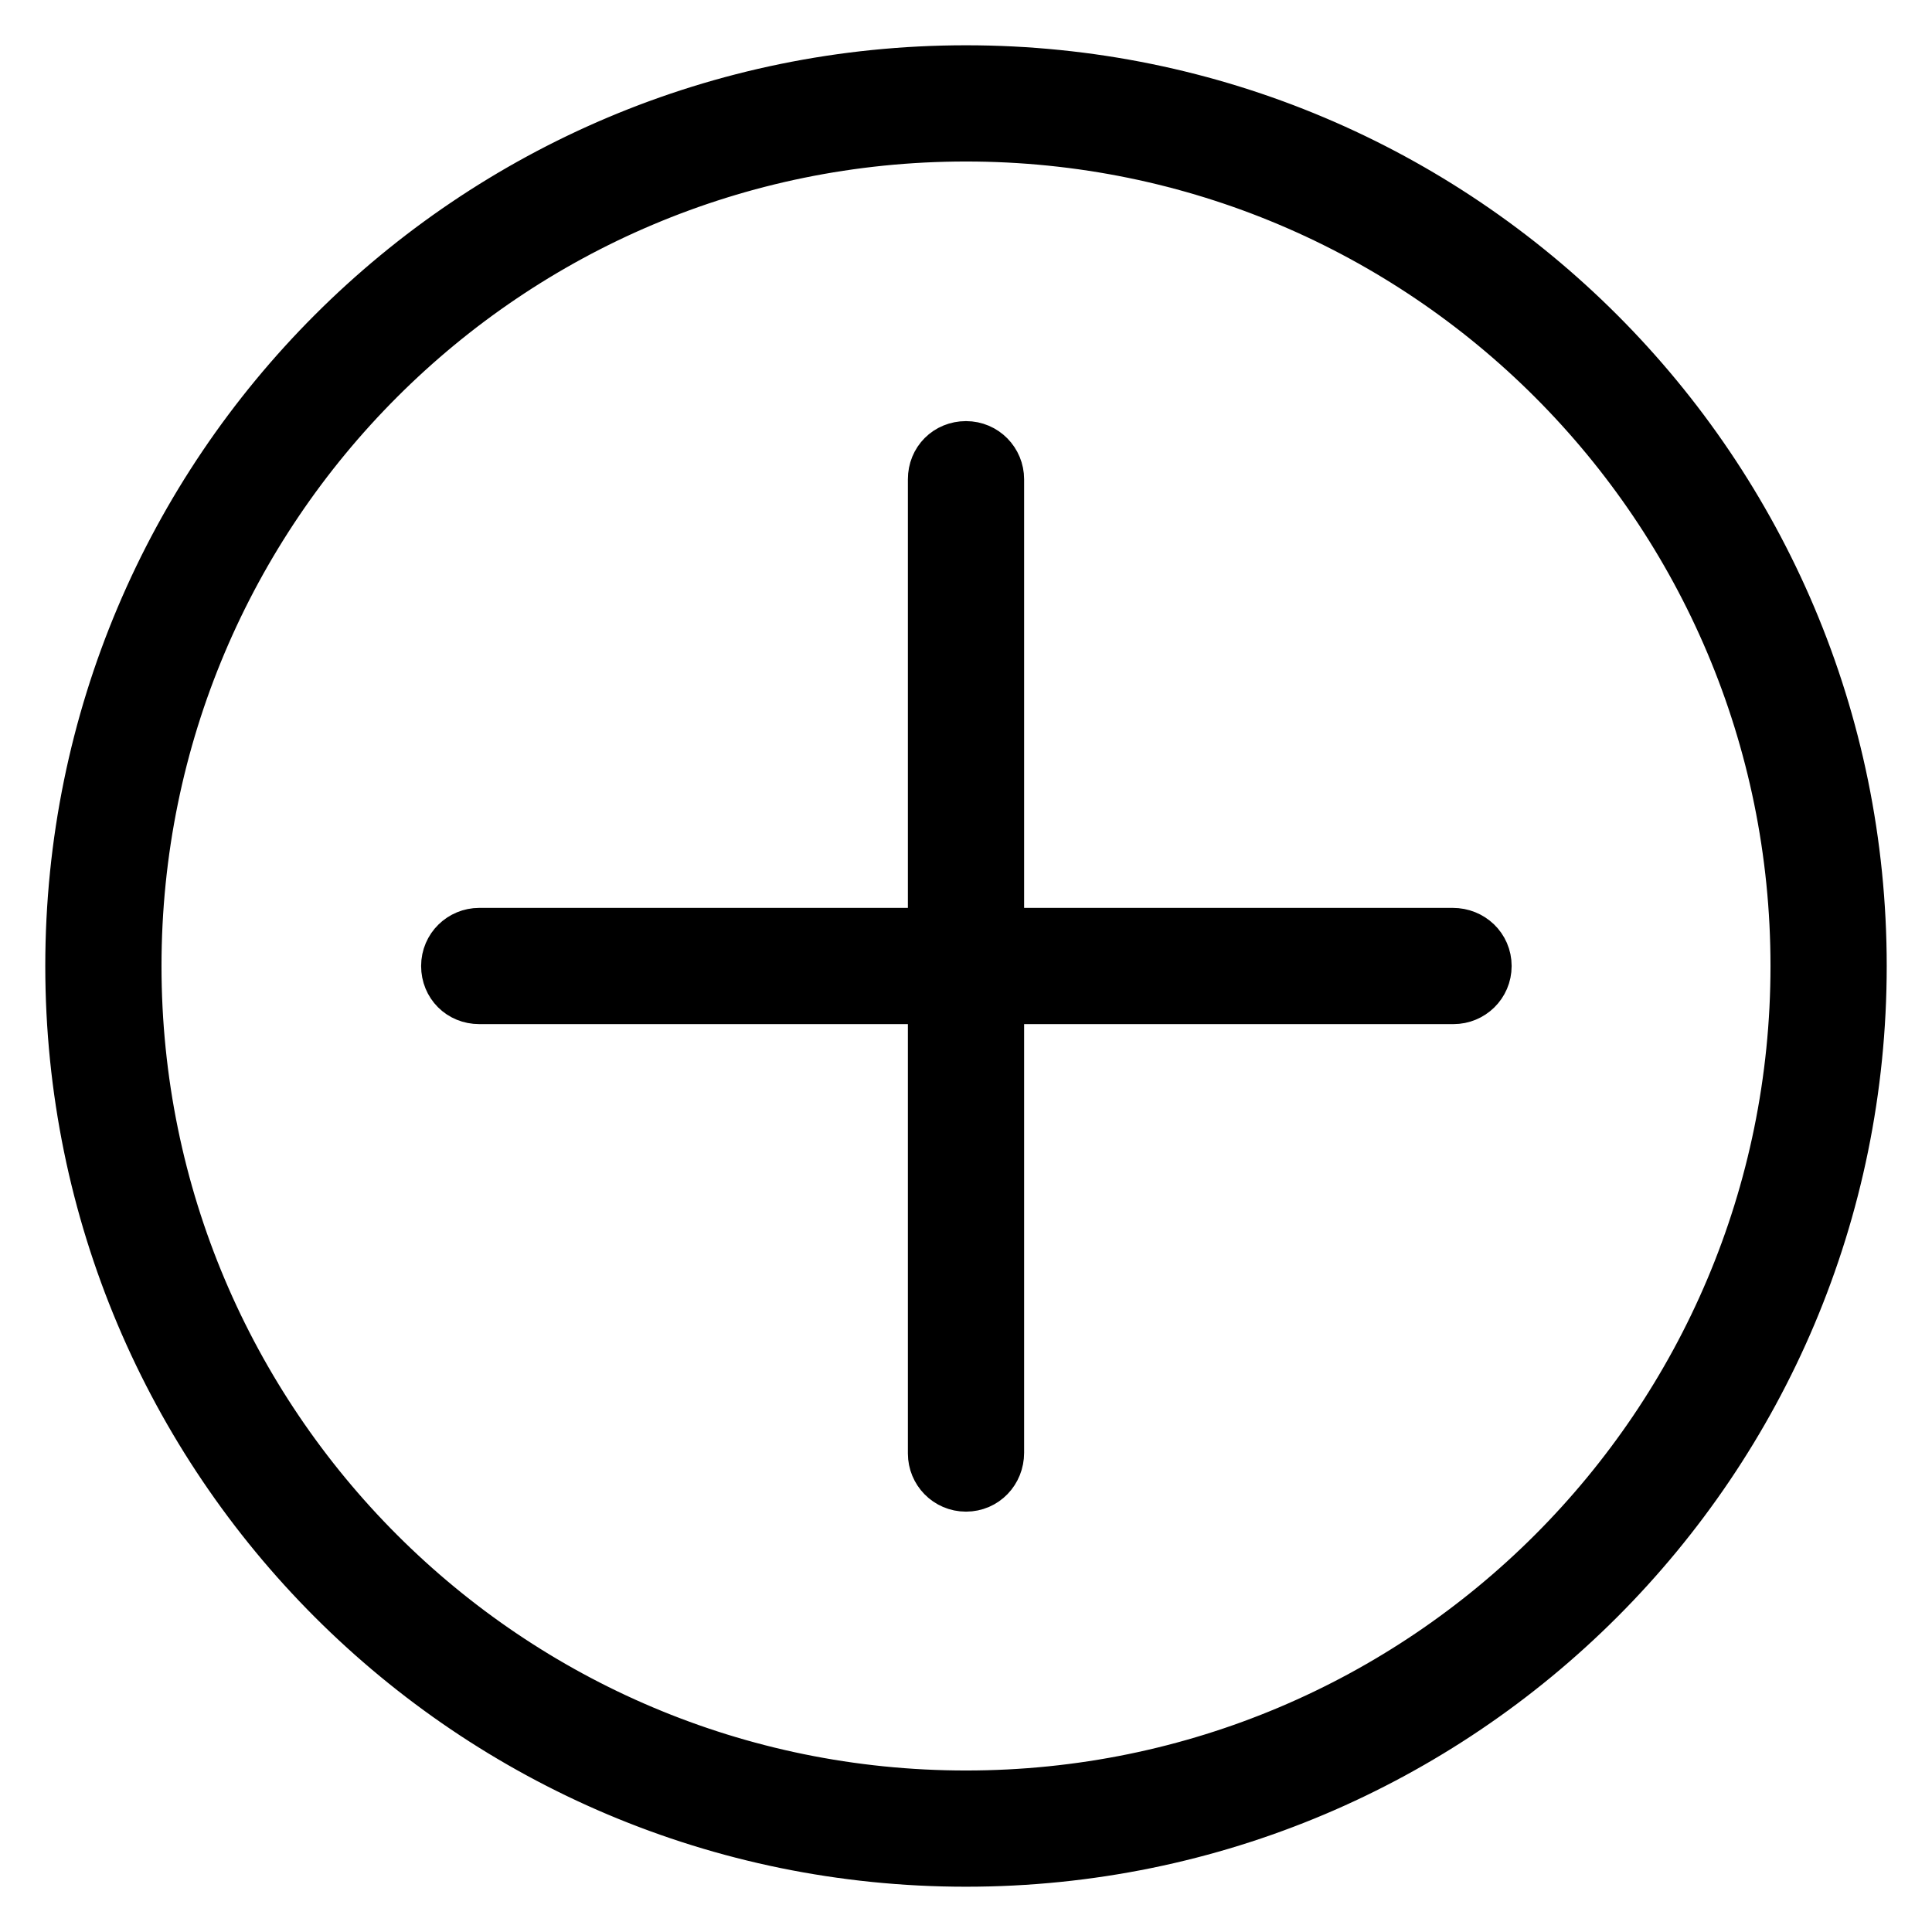 <?xml version="1.0" encoding="utf-8"?>
<!-- Svg Vector Icons : http://www.onlinewebfonts.com/icon -->
<!DOCTYPE svg PUBLIC "-//W3C//DTD SVG 1.1//EN" "http://www.w3.org/Graphics/SVG/1.1/DTD/svg11.dtd">
<svg version="1.1" xmlns="http://www.w3.org/2000/svg" xmlns:xlink="http://www.w3.org/1999/xlink" x="0px" y="0px" viewBox="0 0 256 256" enable-background="new 0 0 256 256" xml:space="preserve">
<g> <path stroke-width="8" fill-opacity="0" stroke="#000000"  d="M128,10C62.8,10,10,62.8,10,128c0,65.2,52.8,118,118,118c65.2,0,118-52.8,118-118C246,62.8,193.2,10,128,10 z M128,238.6c-61.1,0-110.6-49.5-110.6-110.6C17.4,66.9,66.9,17.4,128,17.4c61.1,0,110.6,49.5,110.6,110.6 C238.6,189.1,189.1,238.6,128,238.6z M192.5,124.3H63.5c-2,0-3.7,1.6-3.7,3.7s1.6,3.7,3.7,3.7h129.1c2,0,3.7-1.6,3.7-3.7 S194.6,124.3,192.5,124.3z M131.7,192.5V63.5c0-2-1.6-3.7-3.7-3.7s-3.7,1.6-3.7,3.7v129.1c0,2,1.6,3.7,3.7,3.7 S131.7,194.6,131.7,192.5z"/></g>
</svg>